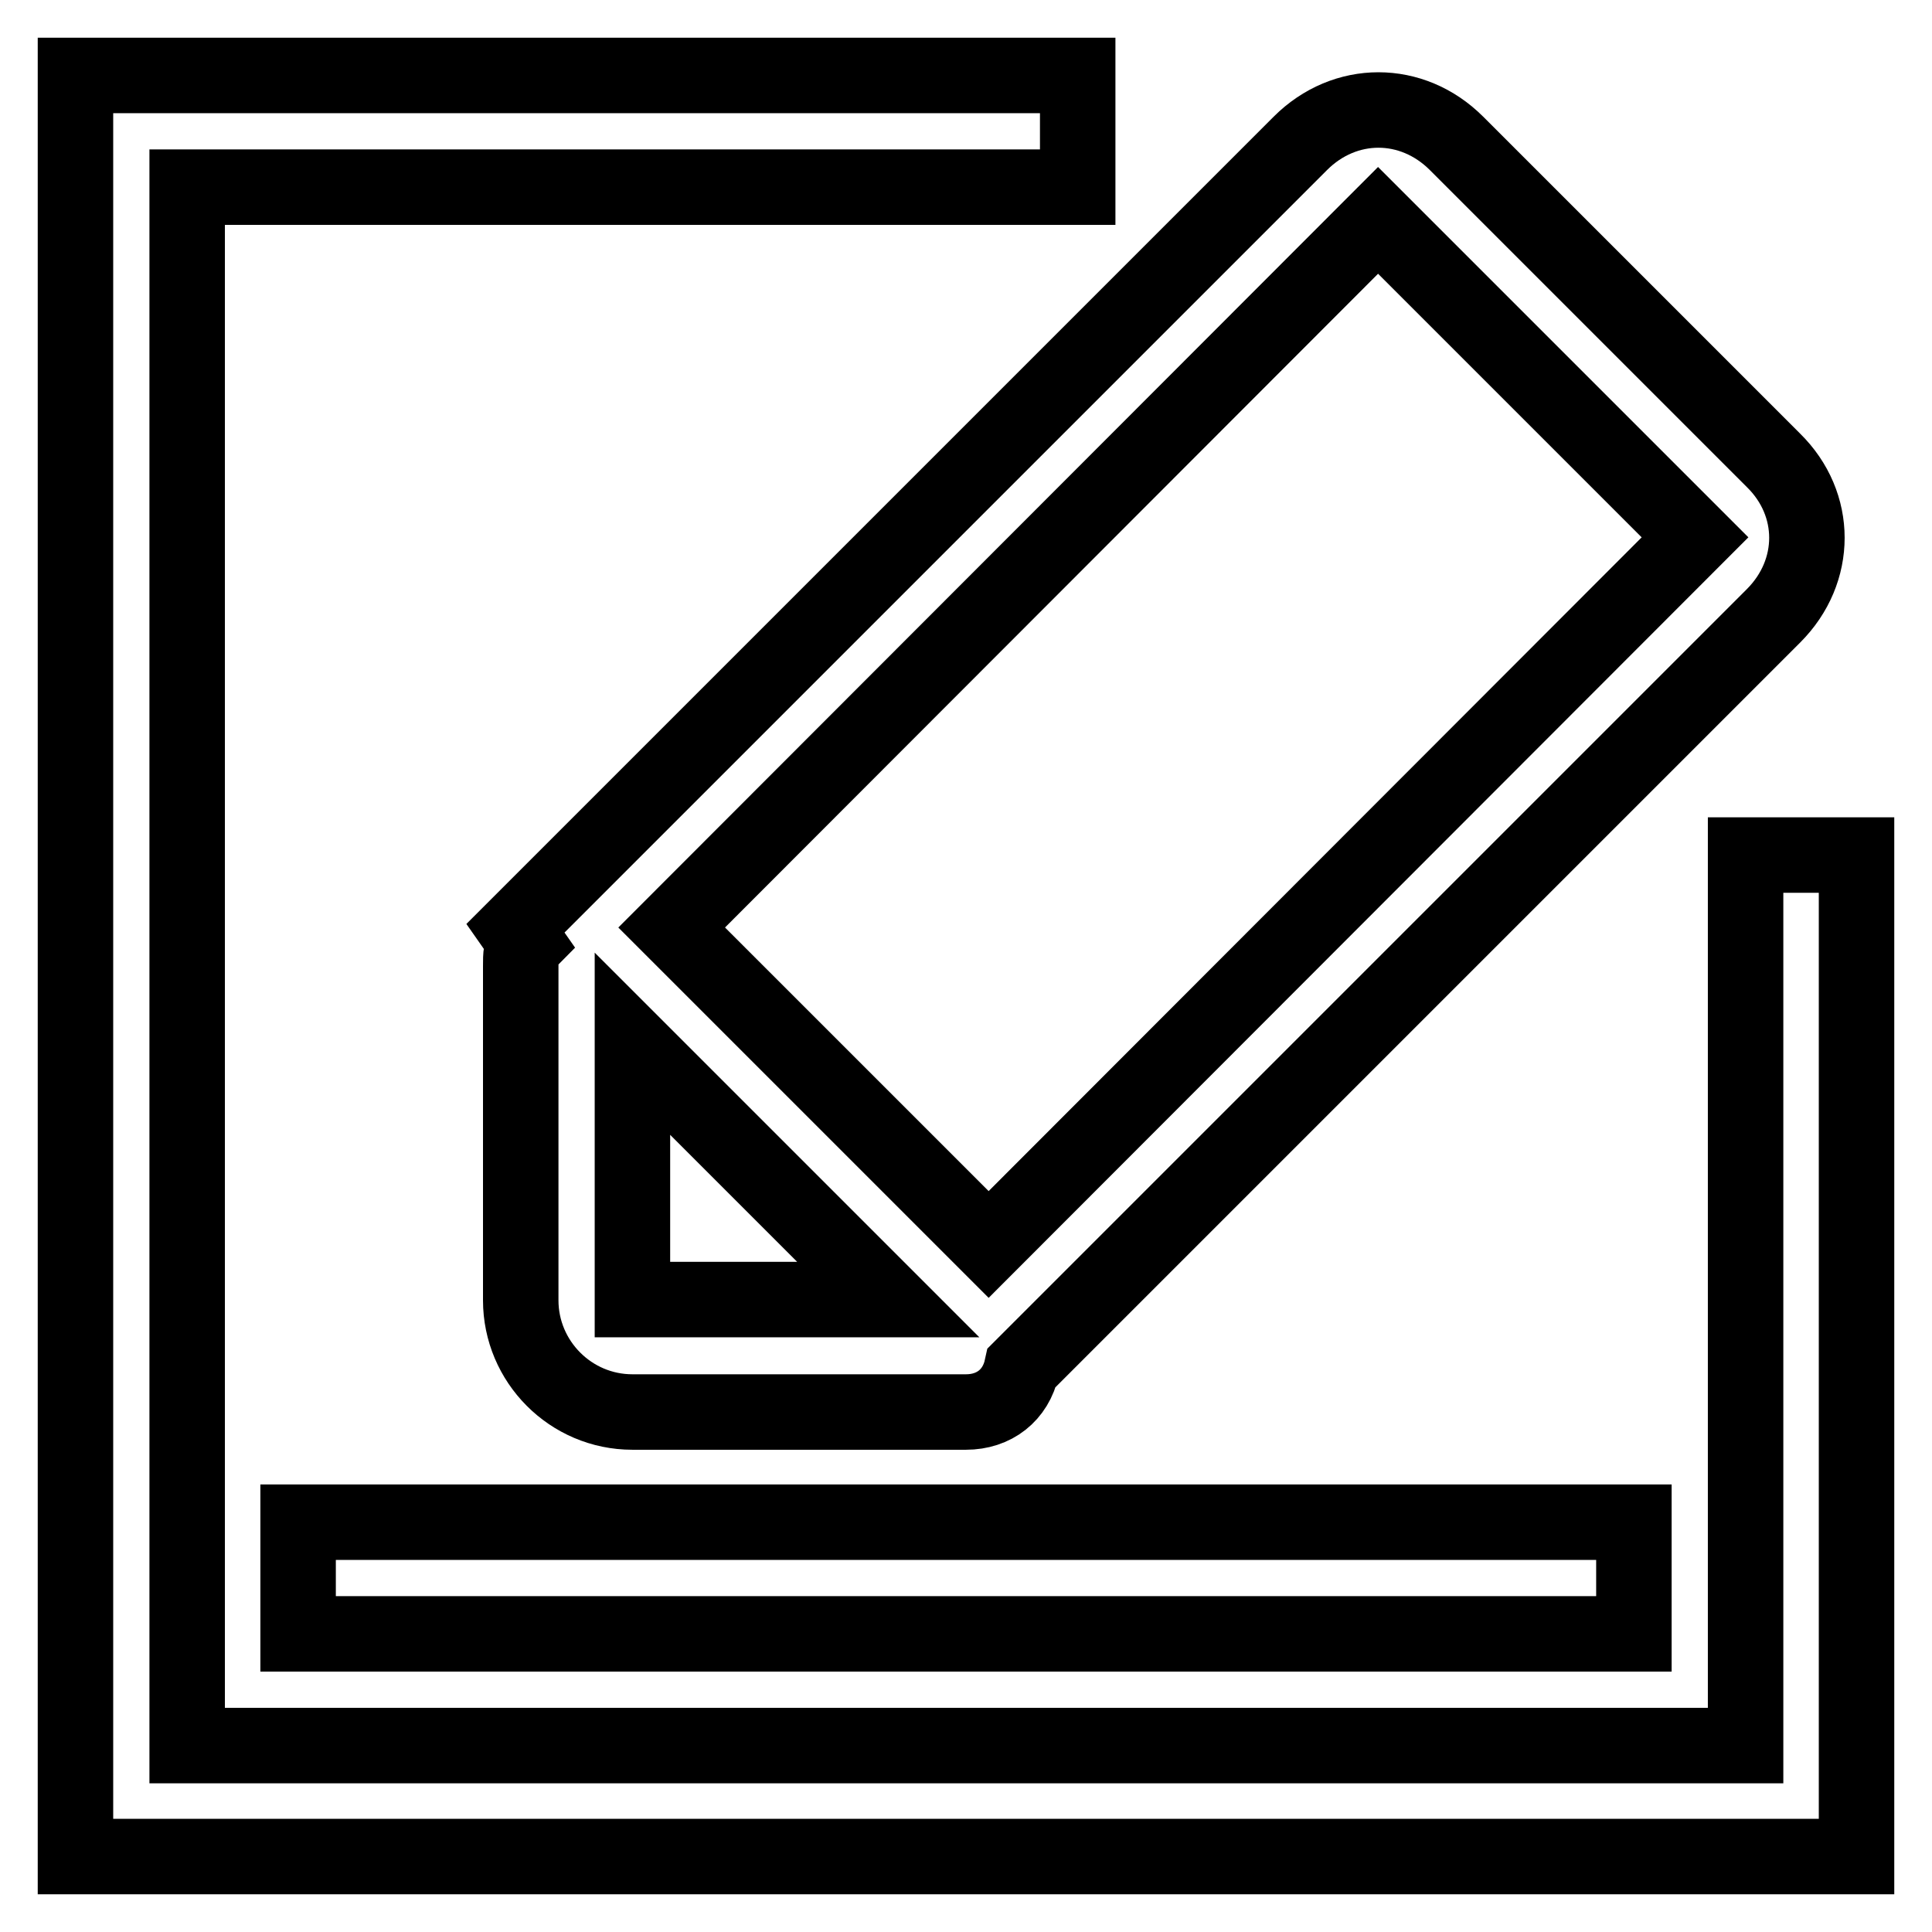 <?xml version="1.0" encoding="utf-8"?>
<!-- Svg Vector Icons : http://www.onlinewebfonts.com/icon -->
<!DOCTYPE svg PUBLIC "-//W3C//DTD SVG 1.1//EN" "http://www.w3.org/Graphics/SVG/1.1/DTD/svg11.dtd">
<svg version="1.1" xmlns="http://www.w3.org/2000/svg" xmlns:xlink="http://www.w3.org/1999/xlink" x="0px" y="0px" viewBox="0 0 256 256" enable-background="new 0 0 256 256" xml:space="preserve">
<g> <path stroke-width="10" fill-opacity="0" stroke="#000000"  d="M231.3,113.3v118H24.8V24.8h118V10H10v236h236V113.3H231.3z M69.7,125c-0.7,0.7-0.7,1.5-0.7,3v44.3 c0,8.1,6.6,14.8,14.8,14.8H128c3.7,0,6.6-2.2,7.4-5.9l99.6-99.6c5.9-5.9,5.9-14.8,0-20.6l-42-42c-5.9-5.9-14.8-5.9-20.7,0l-104,104 L69.7,125z M182.6,29.2l42,42L131,164.9l-42-42L182.6,29.2L182.6,29.2z M83.8,138.3l33.9,33.9H83.8V138.3z M39.5,216.5h177v-14.8 h-177V216.5z"/></g>
</svg>